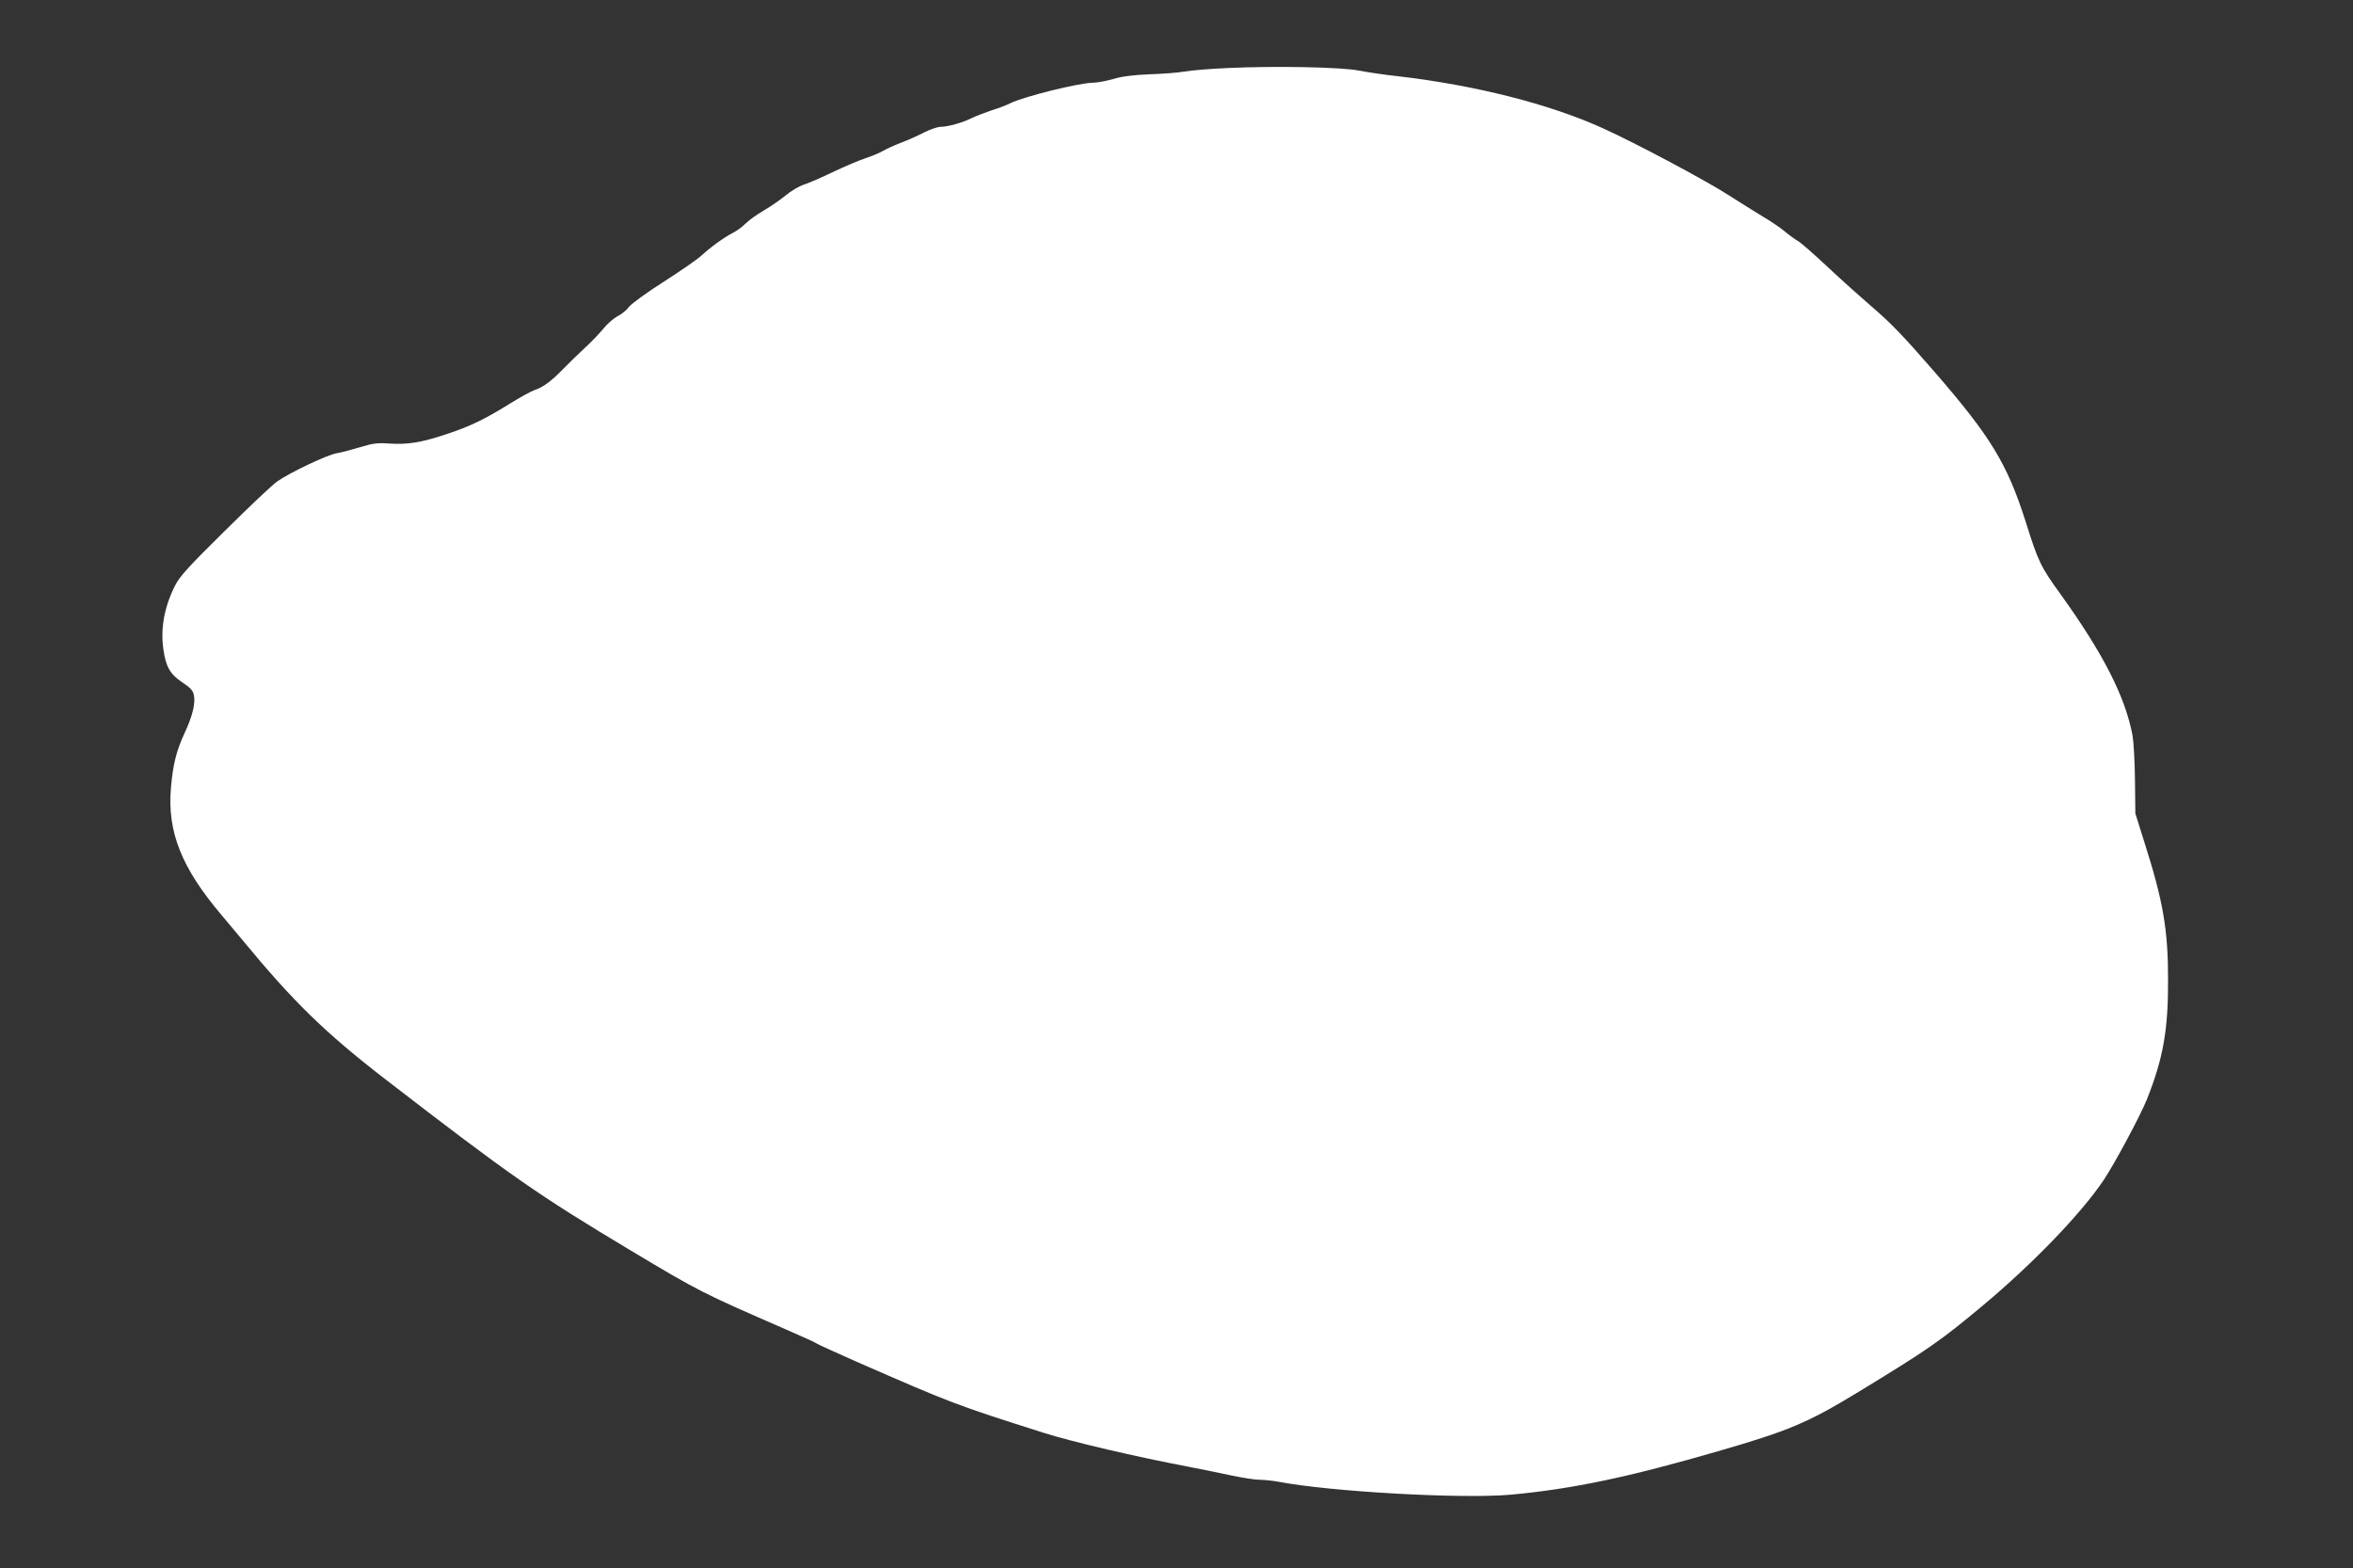 <?xml version="1.0" standalone="no"?>
<!DOCTYPE svg PUBLIC "-//W3C//DTD SVG 20010904//EN"
 "http://www.w3.org/TR/2001/REC-SVG-20010904/DTD/svg10.dtd">
<svg version="1.0" xmlns="http://www.w3.org/2000/svg"
 width="1280pt" height="853pt" viewBox="0 0 1280 853"
 preserveAspectRatio="xMidYMid meet">
<rect x="0" y="0" width="1280" height="853" fill="#333333" stroke="none"/>
<g transform="translate(0,853) scale(0.1,-0.1)"
fill="#ffffff" stroke="none">
<path d="M6680 8160 c-96 -4 -202 -13 -235 -19 -33 -6 -118 -13 -190 -15 -90
-4 -151 -11 -200 -26 -38 -11 -88 -20 -110 -20 -76 -1 -380 -76 -452 -113 -15
-8 -59 -25 -98 -37 -38 -13 -88 -32 -110 -43 -48 -24 -129 -47 -169 -47 -16 0
-56 -14 -90 -31 -33 -17 -90 -43 -126 -56 -36 -14 -78 -33 -95 -43 -16 -10
-59 -28 -95 -40 -36 -12 -114 -45 -175 -74 -60 -29 -133 -61 -161 -70 -28 -9
-73 -36 -100 -59 -28 -23 -81 -60 -119 -82 -38 -22 -82 -54 -99 -71 -17 -17
-47 -39 -66 -49 -48 -24 -127 -81 -175 -126 -22 -20 -114 -84 -205 -142 -91
-58 -175 -119 -188 -136 -12 -17 -40 -40 -62 -51 -21 -11 -56 -41 -77 -67 -21
-26 -67 -74 -103 -107 -36 -33 -90 -86 -120 -117 -63 -64 -105 -95 -152 -111
-18 -6 -78 -39 -133 -73 -138 -86 -221 -126 -350 -168 -135 -45 -207 -56 -307
-50 -65 5 -91 1 -160 -20 -46 -14 -103 -29 -128 -33 -49 -8 -254 -105 -322
-153 -24 -16 -152 -137 -284 -268 -198 -195 -247 -249 -272 -299 -58 -115 -80
-234 -63 -347 13 -95 37 -135 104 -180 44 -29 58 -45 62 -70 9 -44 -9 -116
-51 -205 -45 -98 -63 -170 -74 -297 -21 -239 57 -436 276 -694 43 -51 92 -110
109 -130 279 -339 453 -509 785 -765 679 -524 826 -626 1330 -928 377 -226
391 -232 845 -430 88 -38 165 -73 170 -78 6 -4 102 -48 215 -98 517 -226 537
-234 1016 -386 157 -50 504 -131 794 -186 63 -12 165 -33 226 -46 61 -13 132
-24 156 -24 25 0 70 -5 99 -10 284 -55 1002 -95 1268 -71 336 31 639 95 1126
236 384 111 488 155 755 317 391 238 454 282 690 479 272 228 532 498 654 680
60 90 198 347 235 439 88 221 116 376 115 650 0 275 -27 430 -131 755 l-47
150 -2 180 c-1 99 -7 208 -13 243 -40 212 -159 445 -390 767 -110 152 -122
176 -191 395 -101 318 -191 465 -499 820 -173 199 -236 264 -346 358 -49 42
-154 136 -231 208 -78 73 -152 138 -165 144 -13 7 -45 30 -70 51 -25 21 -80
58 -123 83 -42 26 -123 76 -179 112 -121 79 -510 286 -687 366 -290 132 -693
234 -1113 283 -76 8 -173 23 -215 31 -93 19 -454 26 -712 14z"/>
</g>
</svg>
